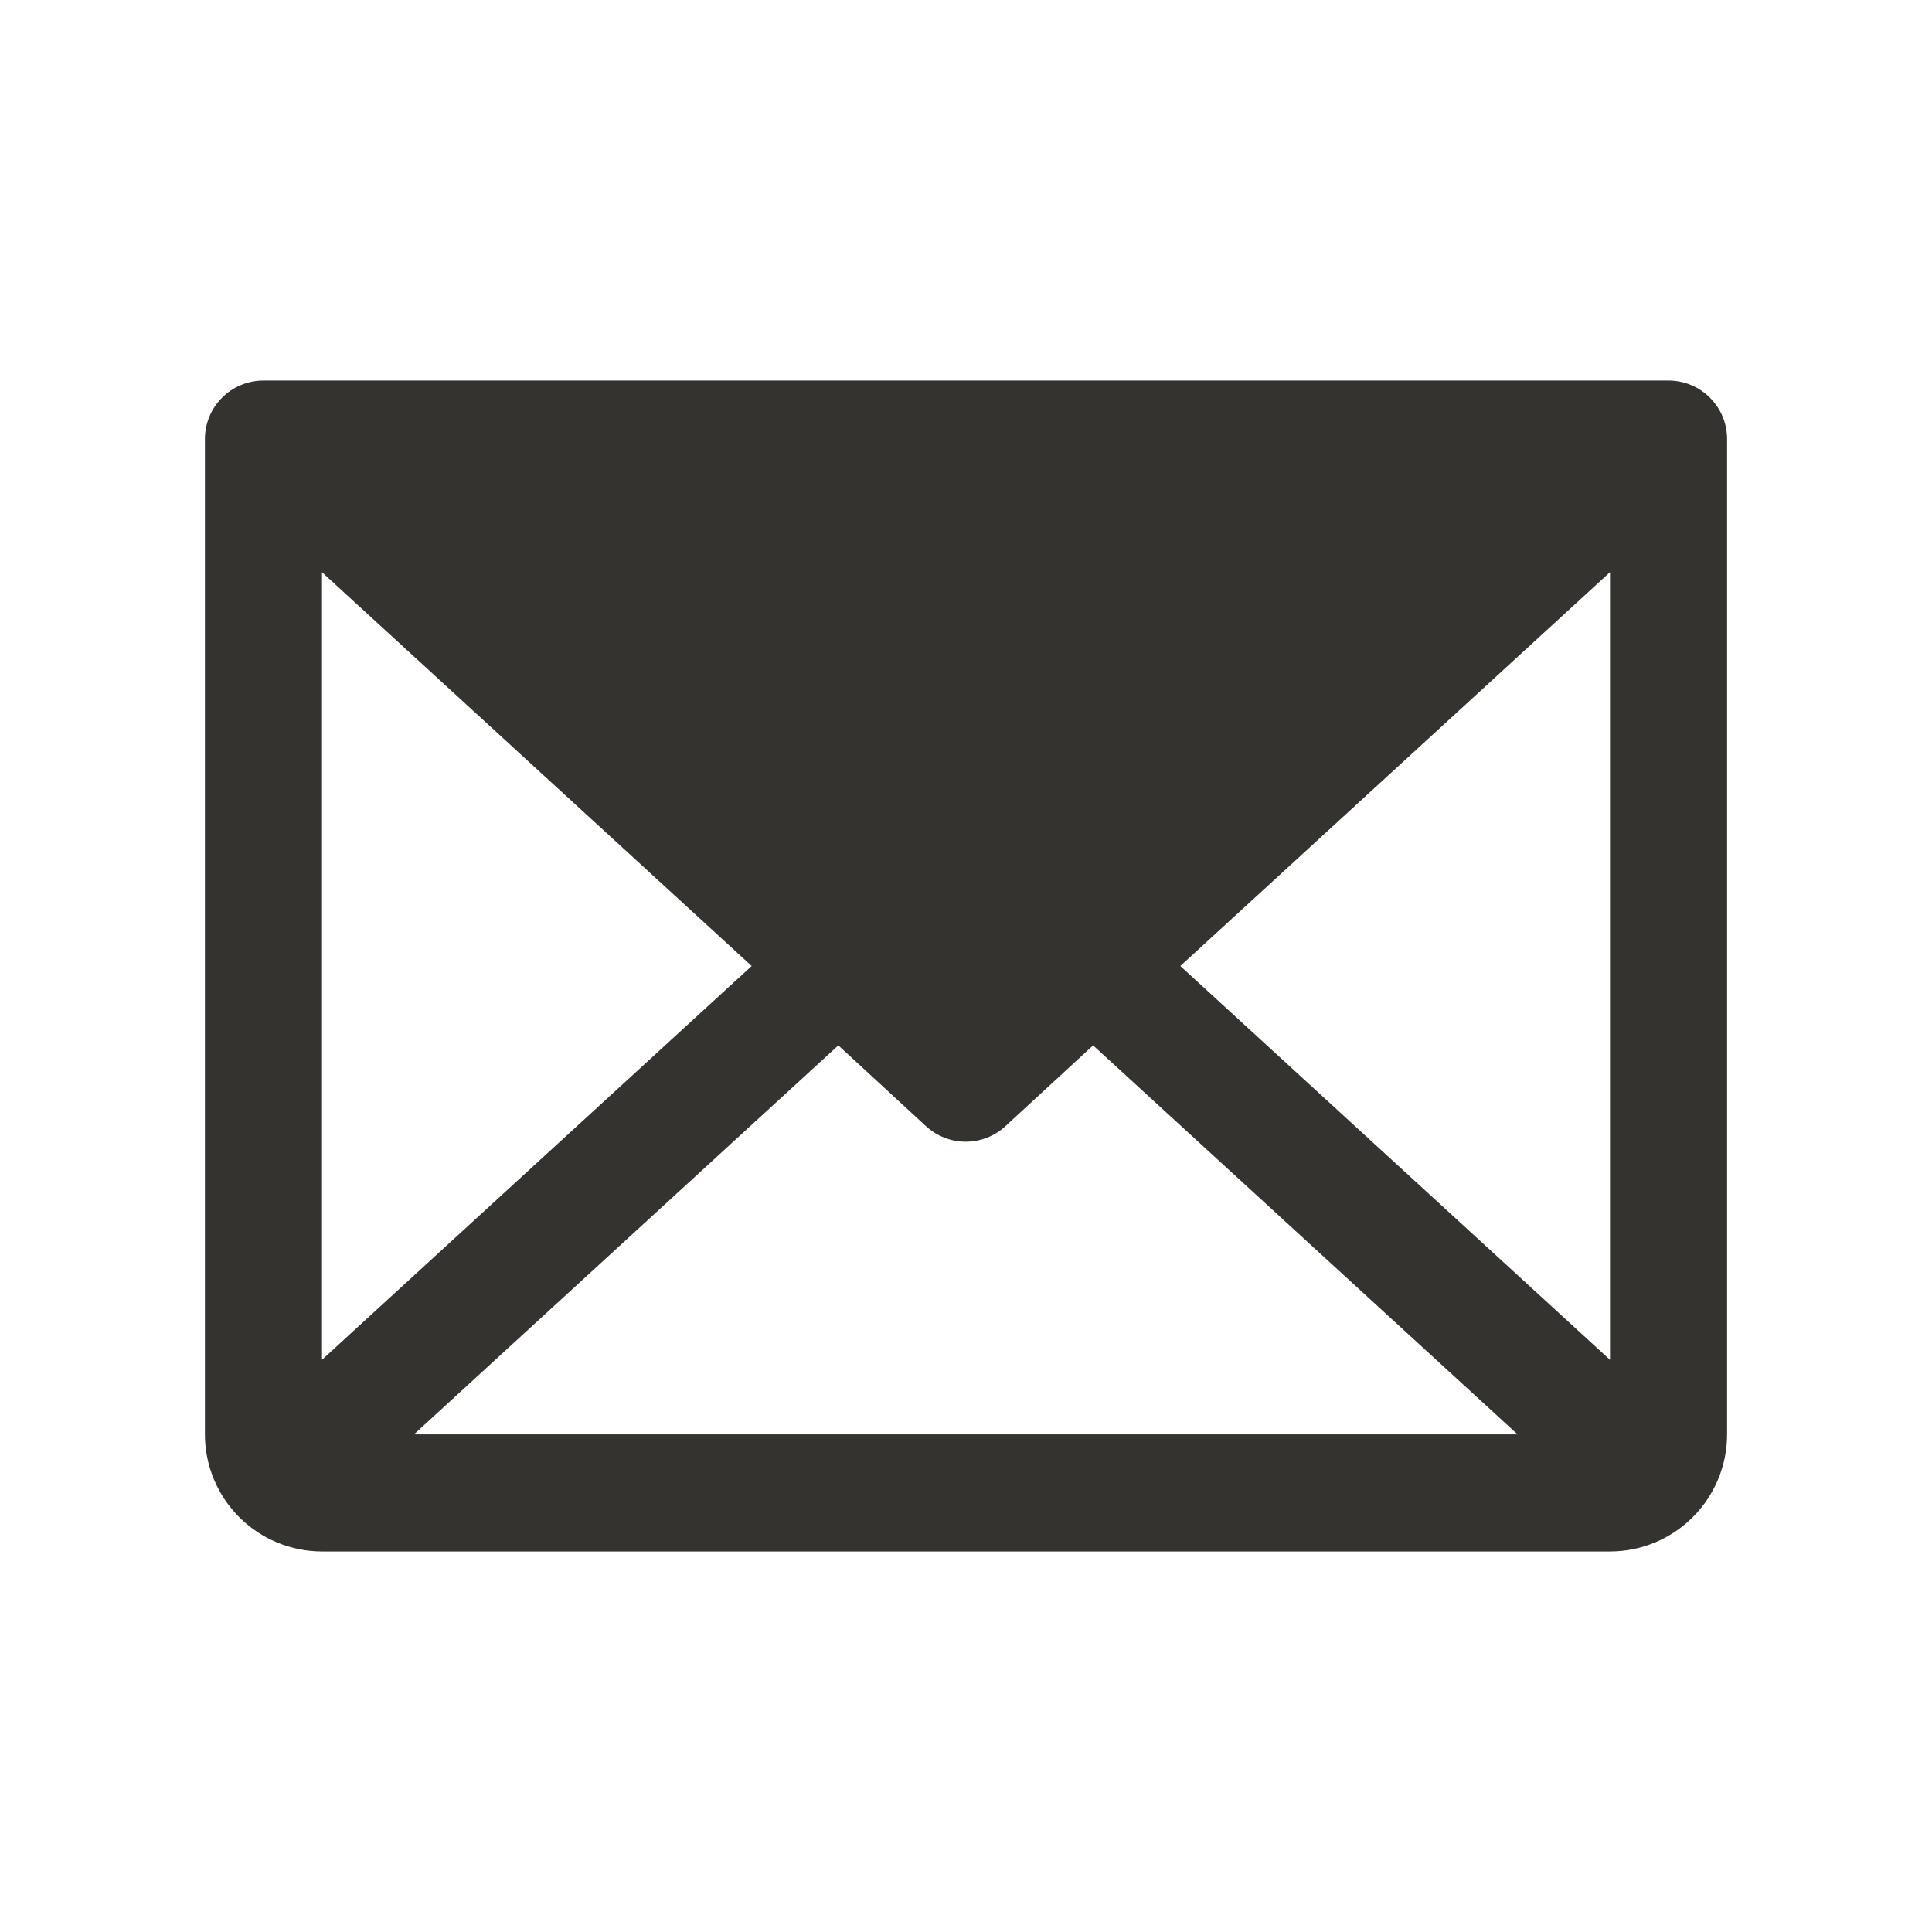 <svg width="33" height="33" viewBox="0 0 33 33" fill="none" xmlns="http://www.w3.org/2000/svg">
    <path d="M28.5 6.5H4.5C4.235 6.5 3.98 6.605 3.793 6.793C3.605 6.98 3.5 7.235 3.5 7.5V24.5C3.5 25.03 3.711 25.539 4.086 25.914C4.461 26.289 4.97 26.5 5.5 26.5H27.5C28.03 26.5 28.539 26.289 28.914 25.914C29.289 25.539 29.5 25.03 29.5 24.5V7.5C29.5 7.235 29.395 6.98 29.207 6.793C29.02 6.605 28.765 6.5 28.5 6.5ZM12.839 16.5L5.5 23.226V9.774L12.839 16.5ZM14.319 17.856L15.819 19.238C16.003 19.407 16.245 19.501 16.495 19.501C16.745 19.501 16.987 19.407 17.171 19.238L18.671 17.856L25.921 24.5H7.071L14.319 17.856ZM20.161 16.5L27.5 9.773V23.227L20.161 16.5Z" fill="#343330"/>
</svg>
